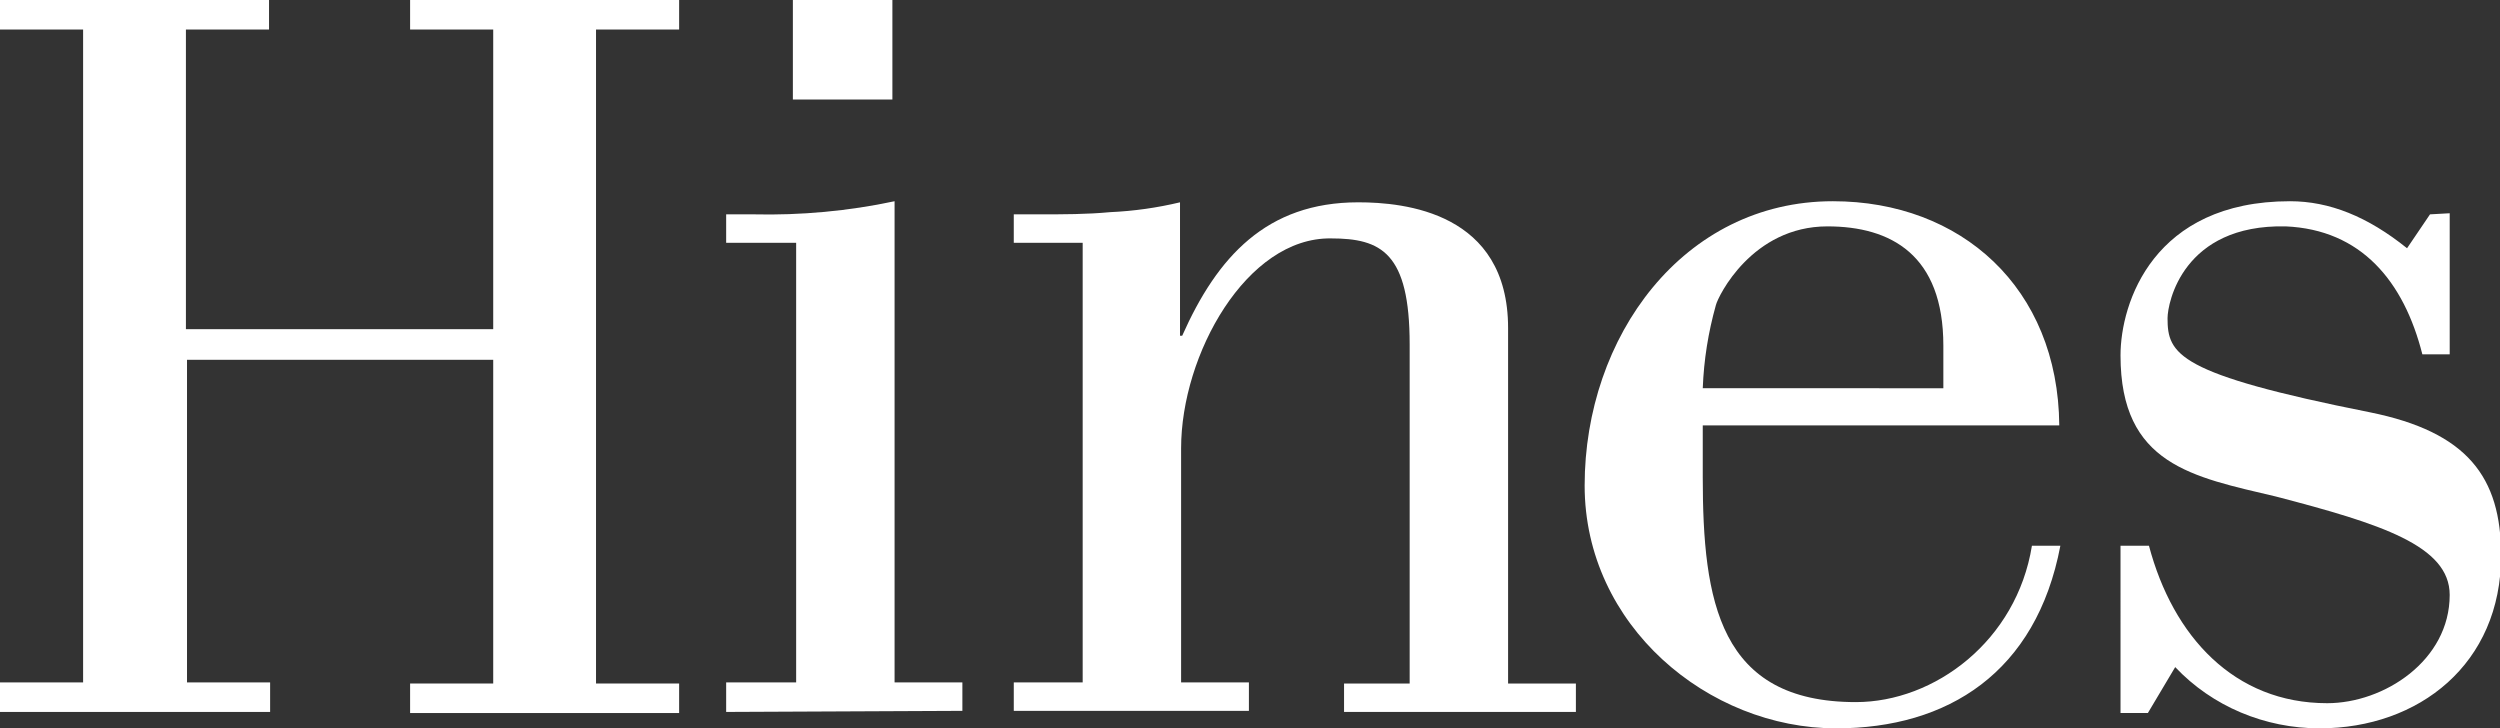 <?xml version="1.0" encoding="utf-8"?>
<!-- Generator: Adobe Illustrator 24.3.0, SVG Export Plug-In . SVG Version: 6.00 Build 0)  -->
<svg version="1.1" id="Layer_1" xmlns="http://www.w3.org/2000/svg" xmlns:xlink="http://www.w3.org/1999/xlink" x="0px" y="0px"
	 viewBox="0 0 228.6 66.6" style="enable-background:new 0 0 228.6 66.6;" xml:space="preserve">
<rect x="0" y="0" width="228.6" height="66.6" fill="#333333" stroke="none"/>
<style type="text/css">
	.st0{fill:#ffffff;}
</style>
<g id="Hines_Logo" transform="translate(-124 -5594.156)">
	<g id="Group_5" transform="translate(124 5594.156)">
		<g id="Hines-01" transform="translate(0)">
			<path id="Path_3" class="st0" d="M188.4,49.9c-2.2,11.6-10.3,16.7-20.5,16.7c-11.7,0-23-9.4-23-22.2c0-13.6,9-26,22.7-26
				c11.7,0,20.6,7.9,20.7,20.5h-32.6v4.7c0,11.4,1.5,20.6,14,20.6c7.2,0,14.7-5.6,16.1-14.3L188.4,49.9z M177.7,35.5v-3.9
				c0-8.3-4.8-10.9-10.6-10.9c-6.9,0-10,6.4-10.2,7.2c-0.7,2.5-1.1,5-1.2,7.6H177.7z"/>
			<path id="Path_4" class="st0" d="M45.1,30.1V2.7h-7.6V0h24.6v2.7h-7.6v59.8h7.6v2.7H37.5v-2.7h7.6V32.9H17.1v29.5h7.6v2.7H0v-2.7
				h7.6V2.7H0V0h24.6v2.7H17v27.4H45.1z"/>
			<path id="Path_5" class="st0" d="M66.4,65.1v-2.7h6.4V22.2h-6.4v-2.6h2.5c4.3,0.1,8.7-0.3,12.9-1.2v44H88v2.6L66.4,65.1z"/>
			<path id="Path_6" class="st0" d="M99,22.2h-6.3v-2.6h2.4c2.1,0,4.3,0,6.4-0.2c2.2-0.1,4.3-0.4,6.4-0.9v12.2h0.2
				c3.2-7.2,7.7-12.2,16.1-12.2c4.2,0,13.7,0.9,13.7,11.5v32.5h6.2v2.6h-21.2v-2.6h6v-31c0-8.4-2.6-9.7-7.2-9.7
				C114,21.7,108,32.4,108,41v21.4h6.2v2.6H92.7v-2.6H99V22.2z"/>
			<path id="Path_7" class="st0" d="M224,19.5v12.9h-2.5c-1.7-6.7-5.6-11.4-12.5-11.7c-9.4-0.2-10.8,7-10.8,8.4
				c0,3.3,0.9,5.1,18.5,8.6c8.9,1.8,12,5.9,12,13.1c0,9.9-7.5,15.8-16.6,15.8c-5,0-9.8-2-13.2-5.6l-2.5,4.2h-2.5V49.9h2.6
				c2.2,8.3,7.8,14.4,16.3,14.4c5.2,0,11.2-3.9,11.2-9.9c0-4.5-6.3-6.5-15.9-9c-7.6-1.8-14.2-2.9-14.2-12.9c0-4.8,3-14.1,15.5-14.1
				c3.6,0,7.1,1.4,10.7,4.3l2.1-3.1L224,19.5z"/>
			<path id="Path_8" class="st0" d="M72.5,0h9.1v9.1h-9.1V0z"/>
		</g>
	</g>
</g>
</svg>
